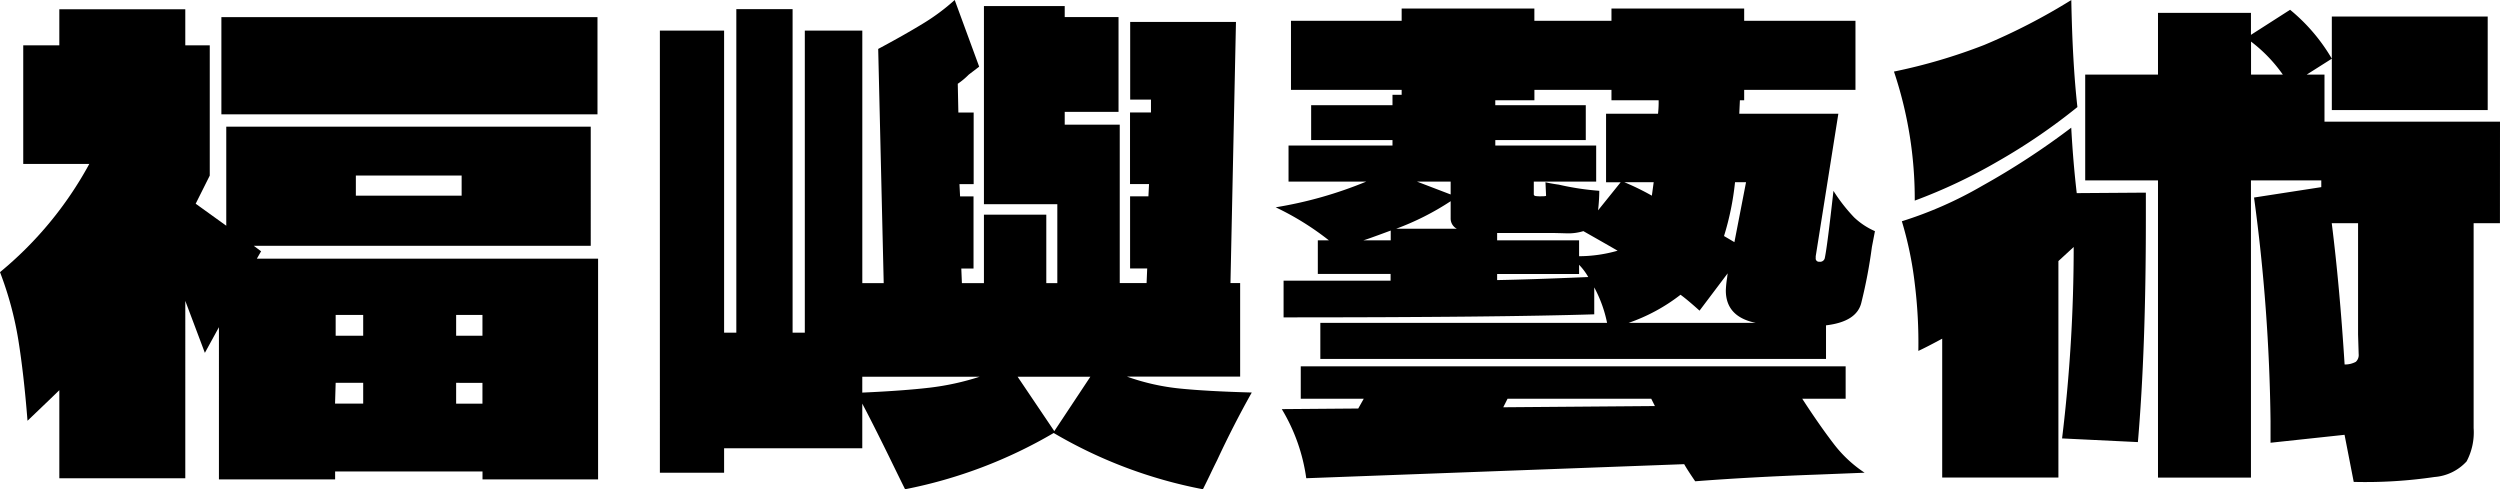 <svg xmlns="http://www.w3.org/2000/svg" viewBox="0 0 171.012 33.466"><title>fa-logo-1</title><path d="M403.738,166.681H427.08v15.1h-7.906v-.544H409.092v.544h-7.948V171.366l-.962,1.757-1.339-3.556V181.7h-8.617v-6.024q-.336.334-2.176,2.092-.251-3.18-.627-5.522a23.454,23.454,0,0,0-1.255-4.644,25.106,25.106,0,0,0,6.107-7.4h-4.517v-8.115h2.468v-2.469h8.617v2.469h1.674v8.91l-.963,1.924,2.092,1.506v-6.777h24.932V165.8h-23.05l.5.376Zm-2.426-16.524h25.727v6.652H401.312Zm9.7,25.016h-1.883l-.042,1.422h1.925Zm0-3.221V170.53h-1.883v1.422Zm6.734-10.96h-7.236v1.38h7.236Zm-.376,10.96h1.8V170.53h-1.8Zm0,3.221V176.6h1.8v-1.422Z" transform="translate(-386.168 -148.986)"/><path d="M469.415,180.486q-.21.418-.439.9t-.523,1.067a31.924,31.924,0,0,1-10.208-3.848,32.358,32.358,0,0,1-10.165,3.848q-.336-.671-1.088-2.217-1.13-2.3-1.84-3.64v3.054H435.7v1.673h-4.393V151.078H435.7v20.665h.836v-22.13h3.849v22.13h.836V151.078h3.933v17.276h1.464l-.377-16.021q1.8-.963,3.033-1.716a14.263,14.263,0,0,0,2.2-1.631l1.674,4.559-.711.544a5.031,5.031,0,0,1-.753.628l.041,1.966h1.046v4.9H451.8l.042.836h.92v4.936h-.836l.041,1h1.507v-4.685h4.266v4.685h.754v-5.4h-5.02V149.4H459v.753h3.681v6.484H459v.879h3.764v10.834H464.6l.042-1h-1.171v-4.936h1.254l.042-.836h-1.3v-4.9H464.9v-.878h-1.422v-5.313h7.236l-.376,17.862H471v6.4h-7.739a15.3,15.3,0,0,0,3.619.815q1.861.189,4.915.272Q470.544,178.061,469.415,180.486Zm-24.263-4.644q2.8-.125,4.58-.334a17.86,17.86,0,0,0,3.452-.753h-8.032Zm13.135,2.636,2.468-3.723h-4.978Z" transform="translate(-386.168 -148.986)"/><path d="M477.07,165.426a19.105,19.105,0,0,0-3.639-2.259,27.99,27.99,0,0,0,6.191-1.757H474.31v-2.468h7.111v-.377h-5.564v-2.384h5.564v-.711h.627v-.335h-7.571v-4.727h7.571v-.837h9.078v.837H496.4v-.837h9.078v.837h7.613v4.727h-7.613v.711h-.293l-.042.921h6.777l-1.548,9.747v.125a.222.222,0,0,0,.251.251A.328.328,0,0,0,511,166.6q.166-.793.585-4.559A11.532,11.532,0,0,0,513,163.857a4.952,4.952,0,0,0,1.423.941l-.209,1.088a34.115,34.115,0,0,1-.712,3.765q-.292,1.339-2.426,1.59v2.3H476.485v-2.469H496.1a8.757,8.757,0,0,0-.878-2.426v1.841q-6.651.209-21.251.209v-2.51h7.32v-.46h-4.978v-2.3Zm32.379,10.835q1.17,1.8,2.113,3.032a8.676,8.676,0,0,0,2.154,2.029l-3.179.126q-4.644.168-8.409.46-.545-.795-.753-1.171l-25.853.962a12.445,12.445,0,0,0-1.673-4.727l5.229-.042.377-.669h-4.309v-2.218h37.273v2.218ZM481.3,165.426v-.669q-1.8.669-1.882.669Zm4.518-.795a.786.786,0,0,1-.418-.711v-1.171a18.286,18.286,0,0,1-3.723,1.882Zm-.418-2.342v-.879h-2.3Zm3.054-3.724v.377h6.9v2.468h-4.267v.837a.128.128,0,0,0,.105.146,2.3,2.3,0,0,0,.4.021c.223,0,.335-.014.335-.042l-.042-.92c.223.056.53.111.92.167a18.538,18.538,0,0,0,2.762.419,12.471,12.471,0,0,1-.084,1.338l1.547-1.924h-1v-4.685h3.555a7.186,7.186,0,0,0,.042-.921H496.4v-.711h-5.271v.711h-2.677v.335h6.191v2.384Zm4.811,6.38c-.475-.014-.8-.021-.963-.021h-3.723v.5h5.606v1.088a9.645,9.645,0,0,0,2.635-.377q-.5-.292-2.342-1.339A3.52,3.52,0,0,1,493.26,164.945Zm-4.686,3.2q2.3-.041,6.233-.209a4.1,4.1,0,0,0-.627-.837v.628h-5.606Zm.419,8.7,10.374-.083-.251-.5h-9.83Zm8.282-15.394a17.335,17.335,0,0,1,1.883.92l.125-.92Zm.293,9.621h8.7q-2.05-.417-2.05-2.217a6.718,6.718,0,0,1,.083-.836l.042-.335-1.924,2.552q-.837-.753-1.3-1.088A12.338,12.338,0,0,1,497.568,171.073Zm8.032-9.621h-.753a19.023,19.023,0,0,1-.753,3.681l.711.418Z" transform="translate(-386.168 -148.986)"/><path d="M522.855,160.009a36.684,36.684,0,0,1-5.709,2.7,27.4,27.4,0,0,0-1.422-8.827,38.153,38.153,0,0,0,6.17-1.819,41.793,41.793,0,0,0,5.961-3.075q.082,4.352.418,7.321A40.734,40.734,0,0,1,522.855,160.009Zm10.1,2.154V164q0,8.91-.545,15.227l-5.186-.251a108.023,108.023,0,0,0,.794-13.094l-1.045.962v14.809h-7.949v-9.5q-1.088.587-1.632.837a32.794,32.794,0,0,0-.25-4.644,24.609,24.609,0,0,0-.878-4.225,26.954,26.954,0,0,0,5.5-2.426,51.72,51.72,0,0,0,6.087-3.974q.124,2.3.376,4.476Zm24.221,2.092h-1.8v14.014a4.227,4.227,0,0,1-.481,2.279,3.317,3.317,0,0,1-2.2,1.067,32.118,32.118,0,0,1-5.521.335l-.627-3.221-5.063.543v-1.463a123.808,123.808,0,0,0-1.129-15.311l4.6-.711v-.461h-4.811v20.331h-6.359V161.326h-4.979v-7.237h4.979v-4.225h6.359v1.506l2.677-1.715A12.449,12.449,0,0,1,545.676,153l-1.715,1.087h1.213v3.222H557.18Zm-17.026-10.166h2.175a10.183,10.183,0,0,0-2.175-2.258Zm16.189-3.974v6.4H545.676v-6.4Zm-9.015,23.615a.629.629,0,0,0,.188-.523l-.041-1.339v-7.613h-1.8q.541,4.308.879,9.663A1.551,1.551,0,0,0,547.328,173.73Z" transform="translate(-386.168 -148.986)"/></svg>